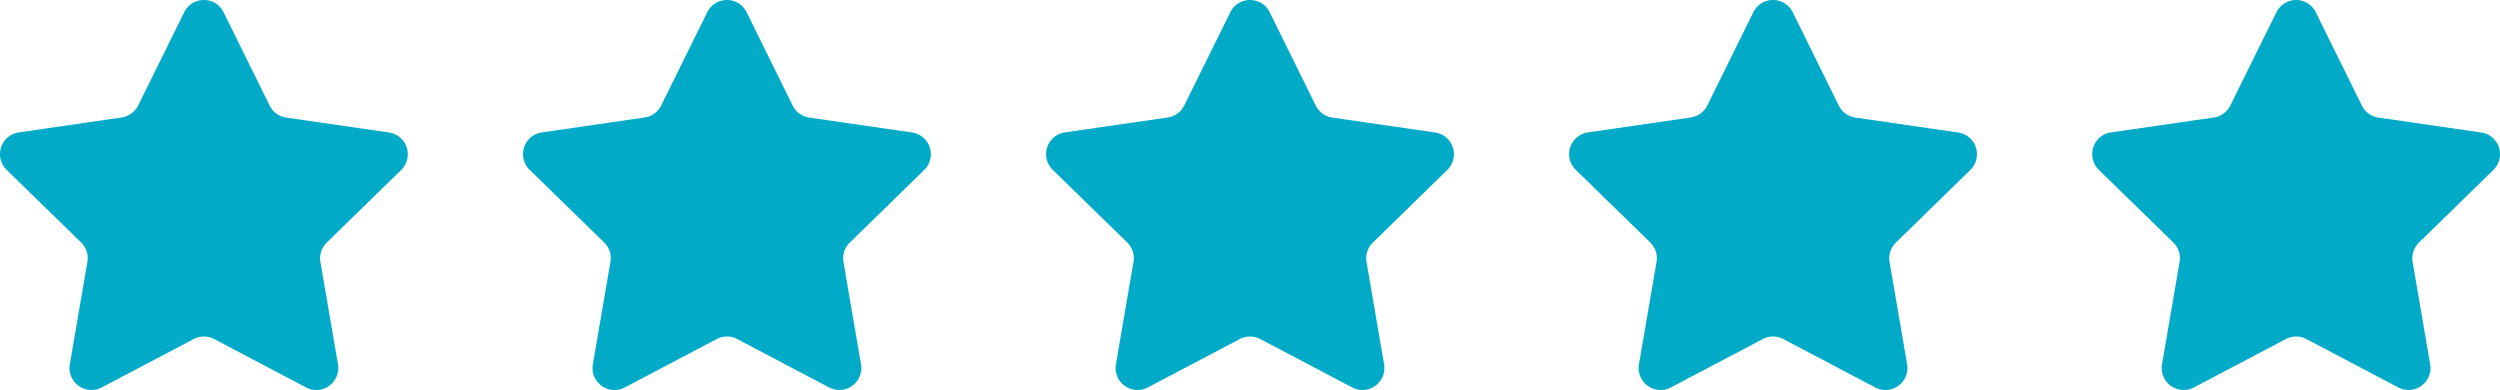 <svg xmlns="http://www.w3.org/2000/svg" width="123.891" height="19.325" viewBox="0 0 123.891 19.325">
  <g id="_5-Stars" data-name="5-Stars" transform="translate(-1761 -2835)">
    <path id="star" d="M11.081,1.654l2.28,4.619a1.088,1.088,0,0,0,.82.6l5.1.74a1.088,1.088,0,0,1,.6,1.856l-3.688,3.6a1.089,1.089,0,0,0-.313.963L16.75,19.1a1.089,1.089,0,0,1-1.579,1.148l-4.558-2.4a1.089,1.089,0,0,0-1.013,0l-4.559,2.4A1.089,1.089,0,0,1,3.461,19.1l.871-5.076a1.089,1.089,0,0,0-.313-.963L.33,9.464a1.088,1.088,0,0,1,.6-1.856l5.1-.74a1.088,1.088,0,0,0,.82-.6L9.13,1.653a1.088,1.088,0,0,1,1.951,0Z" transform="translate(1760.999 2833.953)" fill="#01abc7"/>
    <path id="star-2" data-name="star" d="M11.081,1.654l2.28,4.619a1.088,1.088,0,0,0,.82.6l5.1.74a1.088,1.088,0,0,1,.6,1.856l-3.688,3.6a1.089,1.089,0,0,0-.313.963L16.75,19.1a1.089,1.089,0,0,1-1.579,1.148l-4.558-2.4a1.089,1.089,0,0,0-1.013,0l-4.559,2.4A1.089,1.089,0,0,1,3.461,19.1l.871-5.076a1.089,1.089,0,0,0-.313-.963L.33,9.464a1.088,1.088,0,0,1,.6-1.856l5.1-.74a1.088,1.088,0,0,0,.82-.6L9.13,1.653a1.088,1.088,0,0,1,1.951,0Z" transform="translate(1786.919 2833.953)" fill="#01abc7"/>
    <path id="star-3" data-name="star" d="M11.081,1.654l2.28,4.619a1.088,1.088,0,0,0,.82.6l5.1.74a1.088,1.088,0,0,1,.6,1.856l-3.688,3.6a1.089,1.089,0,0,0-.313.963L16.75,19.1a1.089,1.089,0,0,1-1.579,1.148l-4.558-2.4a1.089,1.089,0,0,0-1.013,0l-4.559,2.4A1.089,1.089,0,0,1,3.461,19.1l.871-5.076a1.089,1.089,0,0,0-.313-.963L.33,9.464a1.088,1.088,0,0,1,.6-1.856l5.1-.74a1.088,1.088,0,0,0,.82-.6L9.13,1.653a1.088,1.088,0,0,1,1.951,0Z" transform="translate(1812.84 2833.953)" fill="#01abc7"/>
    <path id="star-4" data-name="star" d="M11.081,1.654l2.28,4.619a1.088,1.088,0,0,0,.82.6l5.1.74a1.088,1.088,0,0,1,.6,1.856l-3.688,3.6a1.089,1.089,0,0,0-.313.963L16.75,19.1a1.089,1.089,0,0,1-1.579,1.148l-4.558-2.4a1.089,1.089,0,0,0-1.013,0l-4.559,2.4A1.089,1.089,0,0,1,3.461,19.1l.871-5.076a1.089,1.089,0,0,0-.313-.963L.33,9.464a1.088,1.088,0,0,1,.6-1.856l5.1-.74a1.088,1.088,0,0,0,.82-.6L9.13,1.653a1.088,1.088,0,0,1,1.951,0Z" transform="translate(1838.76 2833.953)" fill="#01abc7"/>
    <path id="star-5" data-name="star" d="M11.081,1.654l2.28,4.619a1.088,1.088,0,0,0,.82.6l5.1.74a1.088,1.088,0,0,1,.6,1.856l-3.688,3.6a1.089,1.089,0,0,0-.313.963L16.75,19.1a1.089,1.089,0,0,1-1.579,1.148l-4.558-2.4a1.089,1.089,0,0,0-1.013,0l-4.559,2.4A1.089,1.089,0,0,1,3.461,19.1l.871-5.076a1.089,1.089,0,0,0-.313-.963L.33,9.464a1.088,1.088,0,0,1,.6-1.856l5.1-.74a1.088,1.088,0,0,0,.82-.6L9.13,1.653a1.088,1.088,0,0,1,1.951,0Z" transform="translate(1864.681 2833.953)" fill="#01abc7"/>
  </g>
</svg>
